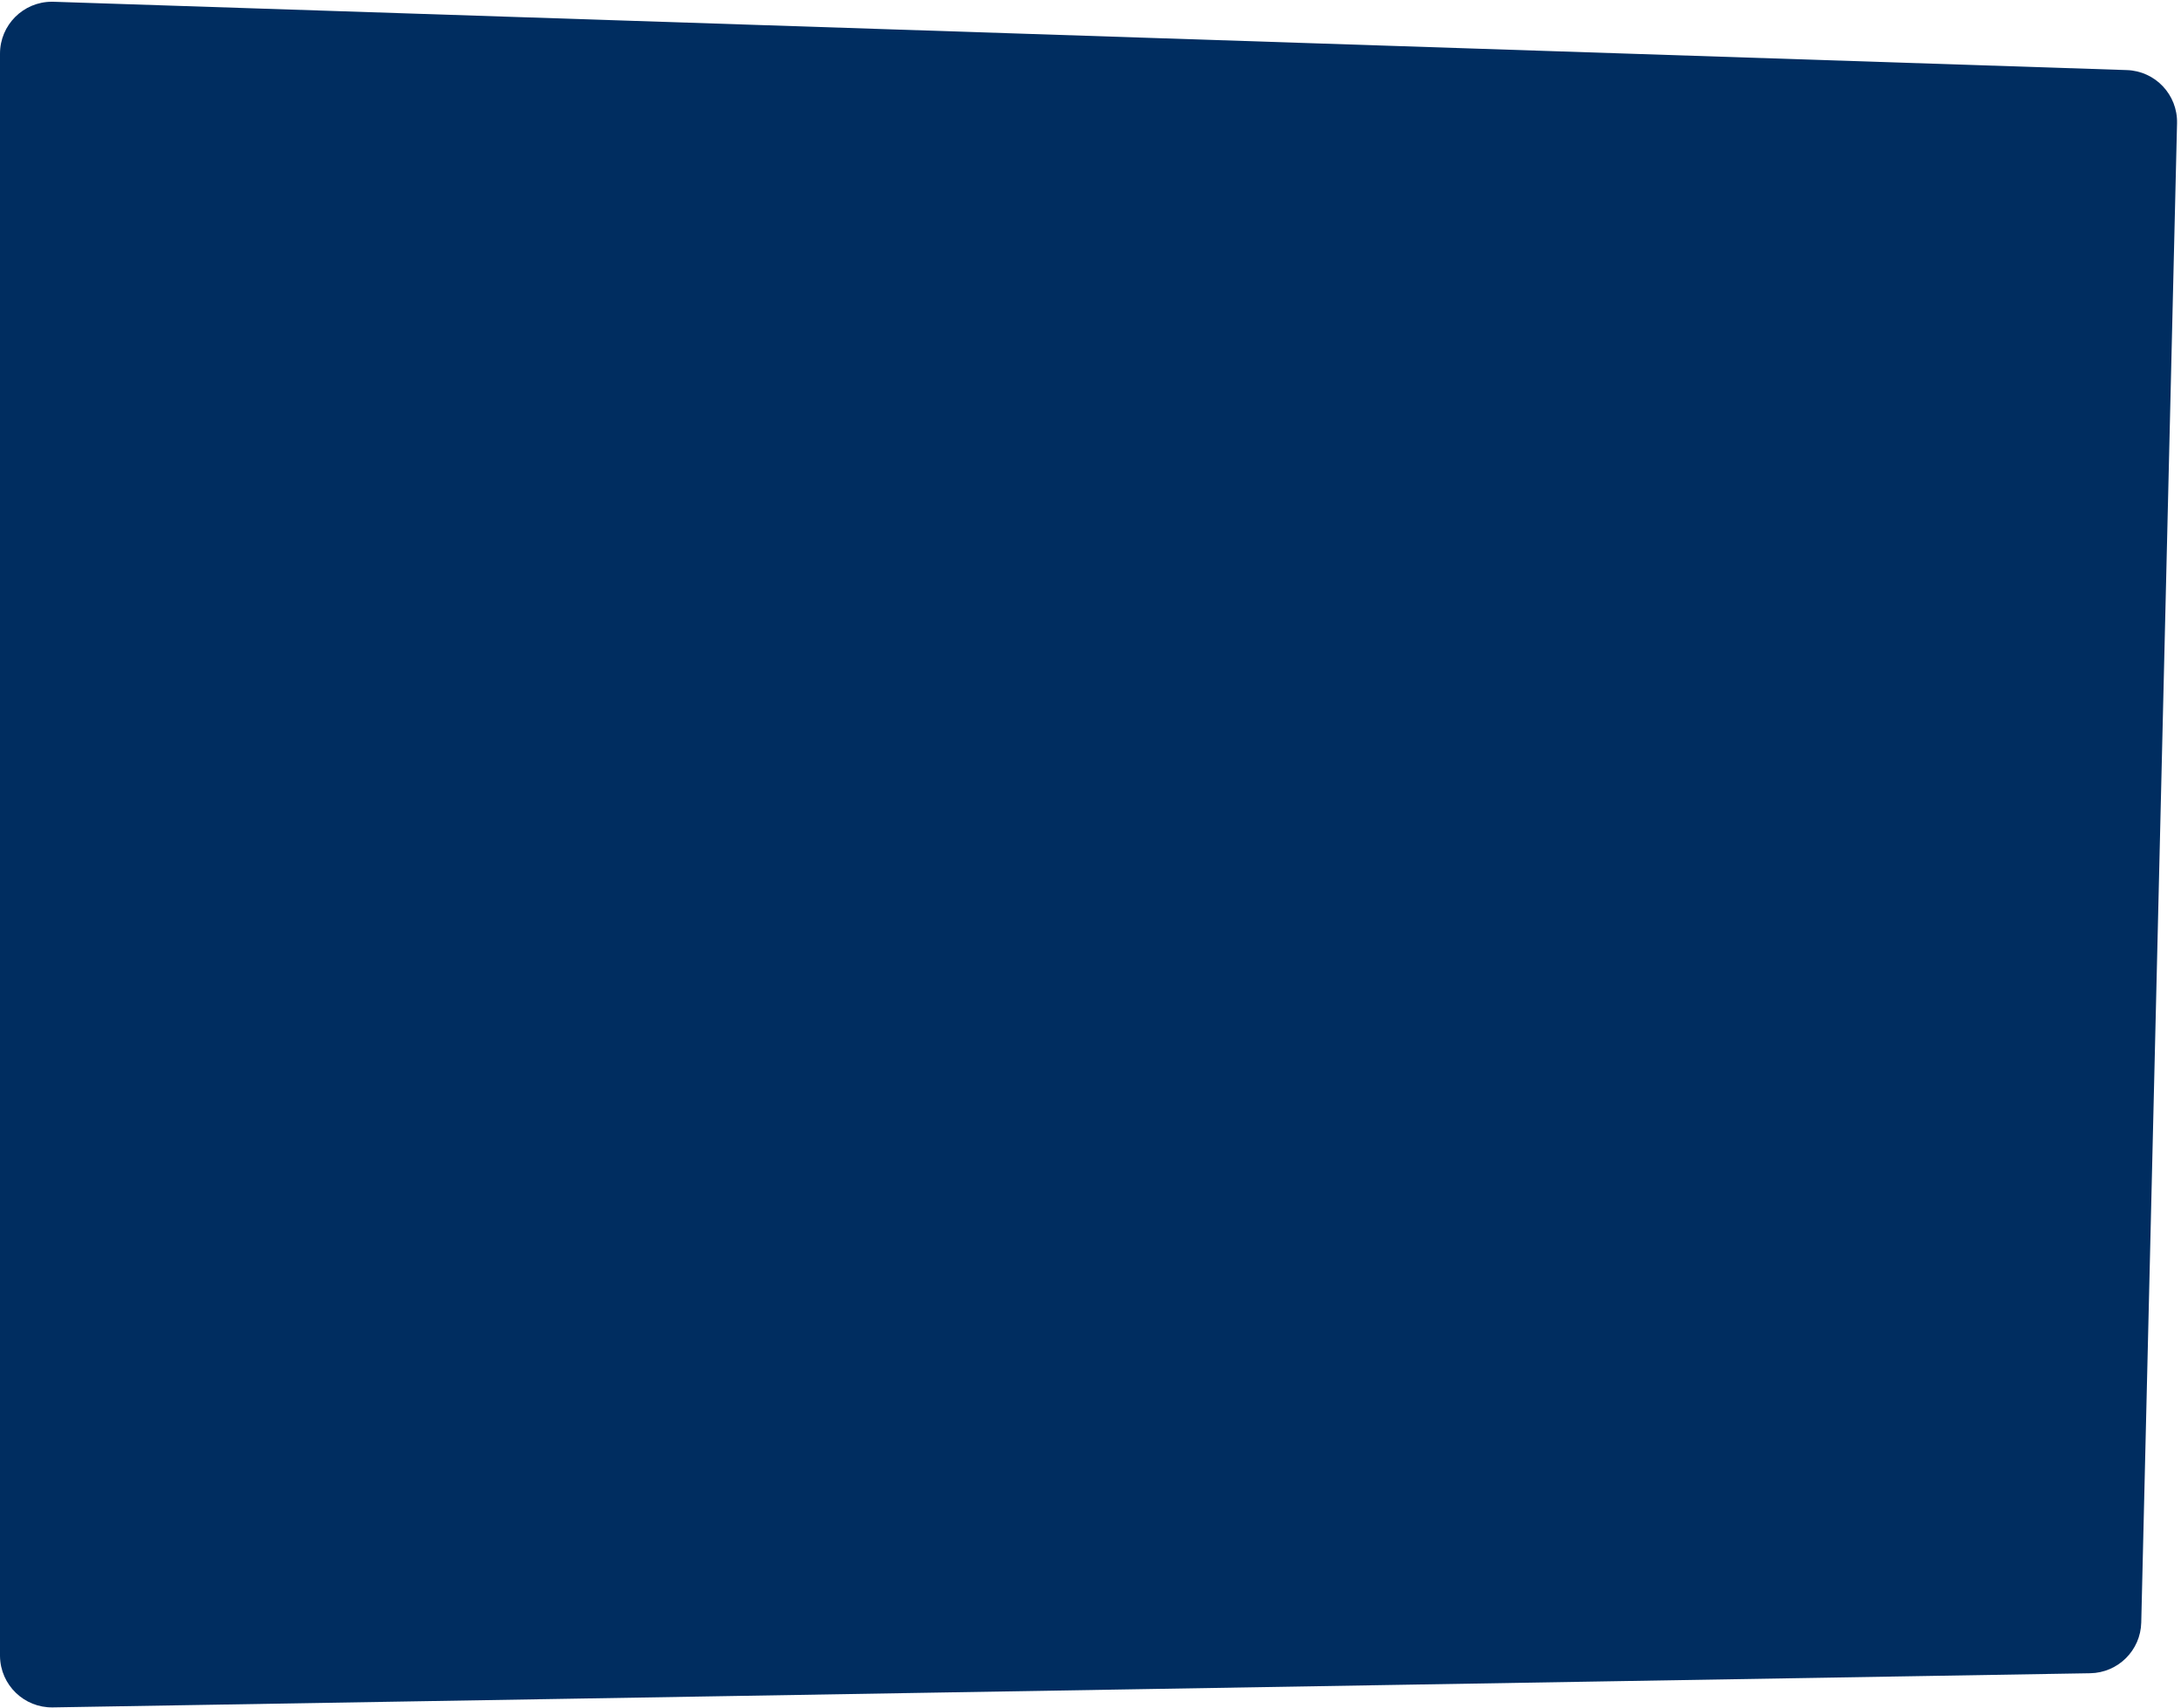 <?xml version="1.0" encoding="UTF-8"?>
<svg width="420px" height="329px" viewBox="0 0 420 329" version="1.1" xmlns="http://www.w3.org/2000/svg" xmlns:xlink="http://www.w3.org/1999/xlink">
    <title>Rectangle Copy 3</title>
    <g id="Pagina's" stroke="none" stroke-width="1" fill="none" fill-rule="evenodd">
        <g id="zelfrijdend" transform="translate(-830, -2361)" fill="#002D60">
            <path d="M840.329,2361.34 L1239.571,2374.497 C1245.055,2374.678 1249.369,2379.244 1249.238,2384.73 L1242.345,2673.489 C1242.217,2678.853 1237.88,2683.159 1232.515,2683.249 L840.168,2689.829 C834.646,2689.922 830.094,2685.521 830.001,2679.999 C830,2679.943 830,2679.887 830,2679.831 L830,2371.335 C830,2365.812 834.477,2361.335 840,2361.335 C840.11,2361.335 840.22,2361.337 840.329,2361.34 Z" id="Rectangle-Copy-3"></path>
        </g>
    </g>
</svg>